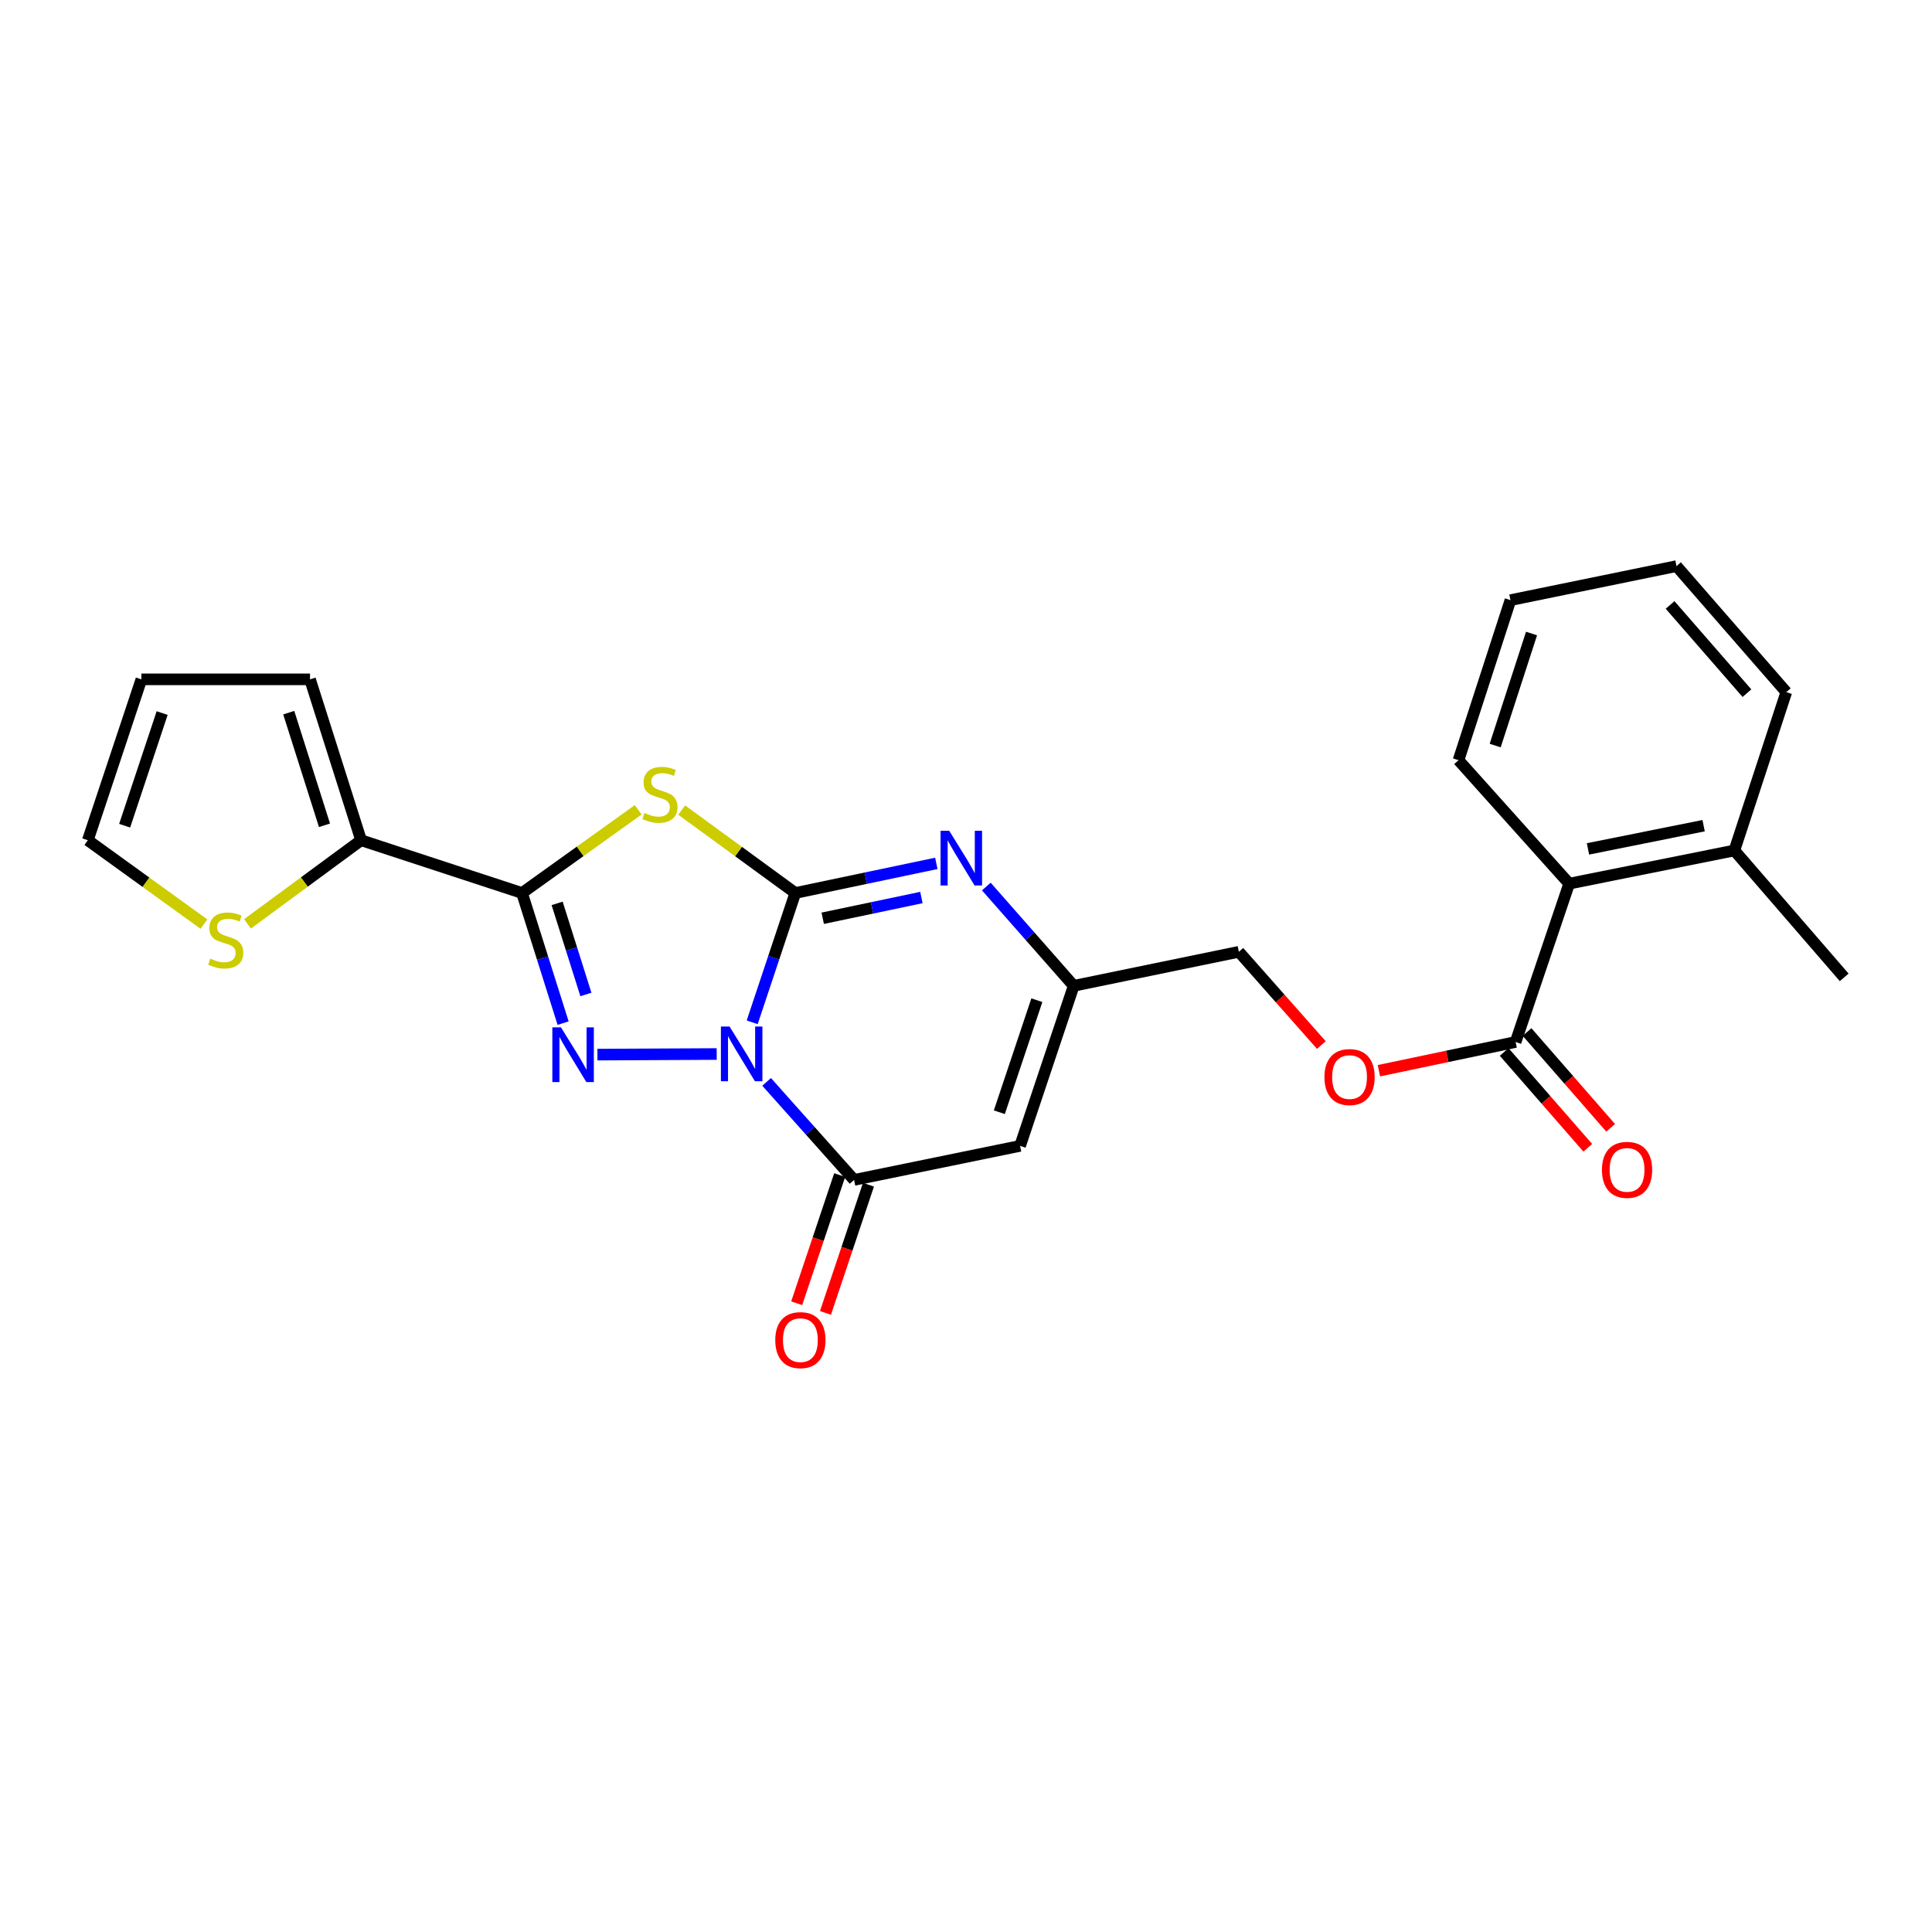 <?xml version='1.0' encoding='iso-8859-1'?>
<svg version='1.1' baseProfile='full'
              xmlns='http://www.w3.org/2000/svg'
                      xmlns:rdkit='http://www.rdkit.org/xml'
                      xmlns:xlink='http://www.w3.org/1999/xlink'
                  xml:space='preserve'
width='1000px' height='1000px' viewBox='0 0 1000 1000'>
<!-- END OF HEADER -->
<rect style='opacity:1.0;fill:#FFFFFF;stroke:none' width='1000' height='1000' x='0' y='0'> </rect>
<path class='bond-0' d='M 389.335,529.139 L 400.496,495.676' style='fill:none;fill-rule:evenodd;stroke:#0000FF;stroke-width:6px;stroke-linecap:butt;stroke-linejoin:miter;stroke-opacity:1' />
<path class='bond-0' d='M 400.496,495.676 L 411.657,462.214' style='fill:none;fill-rule:evenodd;stroke:#000000;stroke-width:6px;stroke-linecap:butt;stroke-linejoin:miter;stroke-opacity:1' />
<path class='bond-1' d='M 370.959,545.558 L 309.227,545.867' style='fill:none;fill-rule:evenodd;stroke:#0000FF;stroke-width:6px;stroke-linecap:butt;stroke-linejoin:miter;stroke-opacity:1' />
<path class='bond-4' d='M 396.805,559.983 L 419.434,585.352' style='fill:none;fill-rule:evenodd;stroke:#0000FF;stroke-width:6px;stroke-linecap:butt;stroke-linejoin:miter;stroke-opacity:1' />
<path class='bond-4' d='M 419.434,585.352 L 442.062,610.72' style='fill:none;fill-rule:evenodd;stroke:#000000;stroke-width:6px;stroke-linecap:butt;stroke-linejoin:miter;stroke-opacity:1' />
<path class='bond-2' d='M 411.657,462.214 L 382.25,440.754' style='fill:none;fill-rule:evenodd;stroke:#000000;stroke-width:6px;stroke-linecap:butt;stroke-linejoin:miter;stroke-opacity:1' />
<path class='bond-2' d='M 382.25,440.754 L 352.843,419.294' style='fill:none;fill-rule:evenodd;stroke:#CCCC00;stroke-width:6px;stroke-linecap:butt;stroke-linejoin:miter;stroke-opacity:1' />
<path class='bond-5' d='M 411.657,462.214 L 448.148,454.546' style='fill:none;fill-rule:evenodd;stroke:#000000;stroke-width:6px;stroke-linecap:butt;stroke-linejoin:miter;stroke-opacity:1' />
<path class='bond-5' d='M 448.148,454.546 L 484.638,446.879' style='fill:none;fill-rule:evenodd;stroke:#0000FF;stroke-width:6px;stroke-linecap:butt;stroke-linejoin:miter;stroke-opacity:1' />
<path class='bond-5' d='M 425.836,475.291 L 451.379,469.924' style='fill:none;fill-rule:evenodd;stroke:#000000;stroke-width:6px;stroke-linecap:butt;stroke-linejoin:miter;stroke-opacity:1' />
<path class='bond-5' d='M 451.379,469.924 L 476.922,464.557' style='fill:none;fill-rule:evenodd;stroke:#0000FF;stroke-width:6px;stroke-linecap:butt;stroke-linejoin:miter;stroke-opacity:1' />
<path class='bond-3' d='M 291.465,529.575 L 280.83,495.894' style='fill:none;fill-rule:evenodd;stroke:#0000FF;stroke-width:6px;stroke-linecap:butt;stroke-linejoin:miter;stroke-opacity:1' />
<path class='bond-3' d='M 280.83,495.894 L 270.196,462.214' style='fill:none;fill-rule:evenodd;stroke:#000000;stroke-width:6px;stroke-linecap:butt;stroke-linejoin:miter;stroke-opacity:1' />
<path class='bond-3' d='M 303.258,514.74 L 295.814,491.163' style='fill:none;fill-rule:evenodd;stroke:#0000FF;stroke-width:6px;stroke-linecap:butt;stroke-linejoin:miter;stroke-opacity:1' />
<path class='bond-3' d='M 295.814,491.163 L 288.37,467.587' style='fill:none;fill-rule:evenodd;stroke:#000000;stroke-width:6px;stroke-linecap:butt;stroke-linejoin:miter;stroke-opacity:1' />
<path class='bond-25' d='M 330.319,419.16 L 300.257,440.687' style='fill:none;fill-rule:evenodd;stroke:#CCCC00;stroke-width:6px;stroke-linecap:butt;stroke-linejoin:miter;stroke-opacity:1' />
<path class='bond-25' d='M 300.257,440.687 L 270.196,462.214' style='fill:none;fill-rule:evenodd;stroke:#000000;stroke-width:6px;stroke-linecap:butt;stroke-linejoin:miter;stroke-opacity:1' />
<path class='bond-8' d='M 270.196,462.214 L 186.899,434.908' style='fill:none;fill-rule:evenodd;stroke:#000000;stroke-width:6px;stroke-linecap:butt;stroke-linejoin:miter;stroke-opacity:1' />
<path class='bond-6' d='M 442.062,610.72 L 527.996,593.104' style='fill:none;fill-rule:evenodd;stroke:#000000;stroke-width:6px;stroke-linecap:butt;stroke-linejoin:miter;stroke-opacity:1' />
<path class='bond-12' d='M 434.614,608.222 L 423.488,641.391' style='fill:none;fill-rule:evenodd;stroke:#000000;stroke-width:6px;stroke-linecap:butt;stroke-linejoin:miter;stroke-opacity:1' />
<path class='bond-12' d='M 423.488,641.391 L 412.363,674.56' style='fill:none;fill-rule:evenodd;stroke:#FF0000;stroke-width:6px;stroke-linecap:butt;stroke-linejoin:miter;stroke-opacity:1' />
<path class='bond-12' d='M 449.511,613.219 L 438.386,646.388' style='fill:none;fill-rule:evenodd;stroke:#000000;stroke-width:6px;stroke-linecap:butt;stroke-linejoin:miter;stroke-opacity:1' />
<path class='bond-12' d='M 438.386,646.388 L 427.261,679.557' style='fill:none;fill-rule:evenodd;stroke:#FF0000;stroke-width:6px;stroke-linecap:butt;stroke-linejoin:miter;stroke-opacity:1' />
<path class='bond-26' d='M 510.514,458.868 L 533.126,484.564' style='fill:none;fill-rule:evenodd;stroke:#0000FF;stroke-width:6px;stroke-linecap:butt;stroke-linejoin:miter;stroke-opacity:1' />
<path class='bond-26' d='M 533.126,484.564 L 555.738,510.261' style='fill:none;fill-rule:evenodd;stroke:#000000;stroke-width:6px;stroke-linecap:butt;stroke-linejoin:miter;stroke-opacity:1' />
<path class='bond-7' d='M 527.996,593.104 L 555.738,510.261' style='fill:none;fill-rule:evenodd;stroke:#000000;stroke-width:6px;stroke-linecap:butt;stroke-linejoin:miter;stroke-opacity:1' />
<path class='bond-7' d='M 517.257,575.688 L 536.677,517.698' style='fill:none;fill-rule:evenodd;stroke:#000000;stroke-width:6px;stroke-linecap:butt;stroke-linejoin:miter;stroke-opacity:1' />
<path class='bond-19' d='M 555.738,510.261 L 641.235,492.654' style='fill:none;fill-rule:evenodd;stroke:#000000;stroke-width:6px;stroke-linecap:butt;stroke-linejoin:miter;stroke-opacity:1' />
<path class='bond-10' d='M 186.899,434.908 L 157.499,456.548' style='fill:none;fill-rule:evenodd;stroke:#000000;stroke-width:6px;stroke-linecap:butt;stroke-linejoin:miter;stroke-opacity:1' />
<path class='bond-10' d='M 157.499,456.548 L 128.099,478.189' style='fill:none;fill-rule:evenodd;stroke:#CCCC00;stroke-width:6px;stroke-linecap:butt;stroke-linejoin:miter;stroke-opacity:1' />
<path class='bond-14' d='M 186.899,434.908 L 160.466,351.628' style='fill:none;fill-rule:evenodd;stroke:#000000;stroke-width:6px;stroke-linecap:butt;stroke-linejoin:miter;stroke-opacity:1' />
<path class='bond-14' d='M 167.957,427.17 L 149.454,368.874' style='fill:none;fill-rule:evenodd;stroke:#000000;stroke-width:6px;stroke-linecap:butt;stroke-linejoin:miter;stroke-opacity:1' />
<path class='bond-9' d='M 784.477,539.33 L 749.1,546.768' style='fill:none;fill-rule:evenodd;stroke:#000000;stroke-width:6px;stroke-linecap:butt;stroke-linejoin:miter;stroke-opacity:1' />
<path class='bond-9' d='M 749.1,546.768 L 713.722,554.206' style='fill:none;fill-rule:evenodd;stroke:#FF0000;stroke-width:6px;stroke-linecap:butt;stroke-linejoin:miter;stroke-opacity:1' />
<path class='bond-11' d='M 784.477,539.33 L 812.202,457.369' style='fill:none;fill-rule:evenodd;stroke:#000000;stroke-width:6px;stroke-linecap:butt;stroke-linejoin:miter;stroke-opacity:1' />
<path class='bond-16' d='M 778.557,544.496 L 800.195,569.293' style='fill:none;fill-rule:evenodd;stroke:#000000;stroke-width:6px;stroke-linecap:butt;stroke-linejoin:miter;stroke-opacity:1' />
<path class='bond-16' d='M 800.195,569.293 L 821.833,594.091' style='fill:none;fill-rule:evenodd;stroke:#FF0000;stroke-width:6px;stroke-linecap:butt;stroke-linejoin:miter;stroke-opacity:1' />
<path class='bond-16' d='M 790.397,534.165 L 812.035,558.962' style='fill:none;fill-rule:evenodd;stroke:#000000;stroke-width:6px;stroke-linecap:butt;stroke-linejoin:miter;stroke-opacity:1' />
<path class='bond-16' d='M 812.035,558.962 L 833.672,583.76' style='fill:none;fill-rule:evenodd;stroke:#FF0000;stroke-width:6px;stroke-linecap:butt;stroke-linejoin:miter;stroke-opacity:1' />
<path class='bond-15' d='M 105.563,478.324 L 75.509,456.616' style='fill:none;fill-rule:evenodd;stroke:#CCCC00;stroke-width:6px;stroke-linecap:butt;stroke-linejoin:miter;stroke-opacity:1' />
<path class='bond-15' d='M 75.509,456.616 L 45.455,434.908' style='fill:none;fill-rule:evenodd;stroke:#000000;stroke-width:6px;stroke-linecap:butt;stroke-linejoin:miter;stroke-opacity:1' />
<path class='bond-18' d='M 812.202,457.369 L 897.716,440.198' style='fill:none;fill-rule:evenodd;stroke:#000000;stroke-width:6px;stroke-linecap:butt;stroke-linejoin:miter;stroke-opacity:1' />
<path class='bond-18' d='M 821.936,439.388 L 881.796,427.368' style='fill:none;fill-rule:evenodd;stroke:#000000;stroke-width:6px;stroke-linecap:butt;stroke-linejoin:miter;stroke-opacity:1' />
<path class='bond-20' d='M 812.202,457.369 L 754.919,393.478' style='fill:none;fill-rule:evenodd;stroke:#000000;stroke-width:6px;stroke-linecap:butt;stroke-linejoin:miter;stroke-opacity:1' />
<path class='bond-13' d='M 683.943,540.919 L 662.589,516.786' style='fill:none;fill-rule:evenodd;stroke:#FF0000;stroke-width:6px;stroke-linecap:butt;stroke-linejoin:miter;stroke-opacity:1' />
<path class='bond-13' d='M 662.589,516.786 L 641.235,492.654' style='fill:none;fill-rule:evenodd;stroke:#000000;stroke-width:6px;stroke-linecap:butt;stroke-linejoin:miter;stroke-opacity:1' />
<path class='bond-17' d='M 160.466,351.628 L 73.18,351.628' style='fill:none;fill-rule:evenodd;stroke:#000000;stroke-width:6px;stroke-linecap:butt;stroke-linejoin:miter;stroke-opacity:1' />
<path class='bond-27' d='M 45.455,434.908 L 73.18,351.628' style='fill:none;fill-rule:evenodd;stroke:#000000;stroke-width:6px;stroke-linecap:butt;stroke-linejoin:miter;stroke-opacity:1' />
<path class='bond-27' d='M 64.522,427.379 L 83.929,369.084' style='fill:none;fill-rule:evenodd;stroke:#000000;stroke-width:6px;stroke-linecap:butt;stroke-linejoin:miter;stroke-opacity:1' />
<path class='bond-21' d='M 897.716,440.198 L 954.545,505.879' style='fill:none;fill-rule:evenodd;stroke:#000000;stroke-width:6px;stroke-linecap:butt;stroke-linejoin:miter;stroke-opacity:1' />
<path class='bond-22' d='M 897.716,440.198 L 924.586,358.245' style='fill:none;fill-rule:evenodd;stroke:#000000;stroke-width:6px;stroke-linecap:butt;stroke-linejoin:miter;stroke-opacity:1' />
<path class='bond-23' d='M 754.919,393.478 L 781.806,310.635' style='fill:none;fill-rule:evenodd;stroke:#000000;stroke-width:6px;stroke-linecap:butt;stroke-linejoin:miter;stroke-opacity:1' />
<path class='bond-23' d='M 773.898,385.902 L 792.719,327.912' style='fill:none;fill-rule:evenodd;stroke:#000000;stroke-width:6px;stroke-linecap:butt;stroke-linejoin:miter;stroke-opacity:1' />
<path class='bond-28' d='M 924.586,358.245 L 867.757,293.019' style='fill:none;fill-rule:evenodd;stroke:#000000;stroke-width:6px;stroke-linecap:butt;stroke-linejoin:miter;stroke-opacity:1' />
<path class='bond-28' d='M 904.214,358.783 L 864.434,313.125' style='fill:none;fill-rule:evenodd;stroke:#000000;stroke-width:6px;stroke-linecap:butt;stroke-linejoin:miter;stroke-opacity:1' />
<path class='bond-24' d='M 781.806,310.635 L 867.757,293.019' style='fill:none;fill-rule:evenodd;stroke:#000000;stroke-width:6px;stroke-linecap:butt;stroke-linejoin:miter;stroke-opacity:1' />
<path  class='atom-0' d='M 377.62 531.333
L 386.9 546.333
Q 387.82 547.813, 389.3 550.493
Q 390.78 553.173, 390.86 553.333
L 390.86 531.333
L 394.62 531.333
L 394.62 559.653
L 390.74 559.653
L 380.78 543.253
Q 379.62 541.333, 378.38 539.133
Q 377.18 536.933, 376.82 536.253
L 376.82 559.653
L 373.14 559.653
L 373.14 531.333
L 377.62 531.333
' fill='#0000FF'/>
<path  class='atom-2' d='M 290.369 531.77
L 299.649 546.77
Q 300.569 548.25, 302.049 550.93
Q 303.529 553.61, 303.609 553.77
L 303.609 531.77
L 307.369 531.77
L 307.369 560.09
L 303.489 560.09
L 293.529 543.69
Q 292.369 541.77, 291.129 539.57
Q 289.929 537.37, 289.569 536.69
L 289.569 560.09
L 285.889 560.09
L 285.889 531.77
L 290.369 531.77
' fill='#0000FF'/>
<path  class='atom-3' d='M 333.594 420.805
Q 333.914 420.925, 335.234 421.485
Q 336.554 422.045, 337.994 422.405
Q 339.474 422.725, 340.914 422.725
Q 343.594 422.725, 345.154 421.445
Q 346.714 420.125, 346.714 417.845
Q 346.714 416.285, 345.914 415.325
Q 345.154 414.365, 343.954 413.845
Q 342.754 413.325, 340.754 412.725
Q 338.234 411.965, 336.714 411.245
Q 335.234 410.525, 334.154 409.005
Q 333.114 407.485, 333.114 404.925
Q 333.114 401.365, 335.514 399.165
Q 337.954 396.965, 342.754 396.965
Q 346.034 396.965, 349.754 398.525
L 348.834 401.605
Q 345.434 400.205, 342.874 400.205
Q 340.114 400.205, 338.594 401.365
Q 337.074 402.485, 337.114 404.445
Q 337.114 405.965, 337.874 406.885
Q 338.674 407.805, 339.794 408.325
Q 340.954 408.845, 342.874 409.445
Q 345.434 410.245, 346.954 411.045
Q 348.474 411.845, 349.554 413.485
Q 350.674 415.085, 350.674 417.845
Q 350.674 421.765, 348.034 423.885
Q 345.434 425.965, 341.074 425.965
Q 338.554 425.965, 336.634 425.405
Q 334.754 424.885, 332.514 423.965
L 333.594 420.805
' fill='#CCCC00'/>
<path  class='atom-6' d='M 491.313 430.001
L 500.593 445.001
Q 501.513 446.481, 502.993 449.161
Q 504.473 451.841, 504.553 452.001
L 504.553 430.001
L 508.313 430.001
L 508.313 458.321
L 504.433 458.321
L 494.473 441.921
Q 493.313 440.001, 492.073 437.801
Q 490.873 435.601, 490.513 434.921
L 490.513 458.321
L 486.833 458.321
L 486.833 430.001
L 491.313 430.001
' fill='#0000FF'/>
<path  class='atom-11' d='M 108.844 496.193
Q 109.164 496.313, 110.484 496.873
Q 111.804 497.433, 113.244 497.793
Q 114.724 498.113, 116.164 498.113
Q 118.844 498.113, 120.404 496.833
Q 121.964 495.513, 121.964 493.233
Q 121.964 491.673, 121.164 490.713
Q 120.404 489.753, 119.204 489.233
Q 118.004 488.713, 116.004 488.113
Q 113.484 487.353, 111.964 486.633
Q 110.484 485.913, 109.404 484.393
Q 108.364 482.873, 108.364 480.313
Q 108.364 476.753, 110.764 474.553
Q 113.204 472.353, 118.004 472.353
Q 121.284 472.353, 125.004 473.913
L 124.084 476.993
Q 120.684 475.593, 118.124 475.593
Q 115.364 475.593, 113.844 476.753
Q 112.324 477.873, 112.364 479.833
Q 112.364 481.353, 113.124 482.273
Q 113.924 483.193, 115.044 483.713
Q 116.204 484.233, 118.124 484.833
Q 120.684 485.633, 122.204 486.433
Q 123.724 487.233, 124.804 488.873
Q 125.924 490.473, 125.924 493.233
Q 125.924 497.153, 123.284 499.273
Q 120.684 501.353, 116.324 501.353
Q 113.804 501.353, 111.884 500.793
Q 110.004 500.273, 107.764 499.353
L 108.844 496.193
' fill='#CCCC00'/>
<path  class='atom-13' d='M 401.276 693.643
Q 401.276 686.843, 404.636 683.043
Q 407.996 679.243, 414.276 679.243
Q 420.556 679.243, 423.916 683.043
Q 427.276 686.843, 427.276 693.643
Q 427.276 700.523, 423.876 704.443
Q 420.476 708.323, 414.276 708.323
Q 408.036 708.323, 404.636 704.443
Q 401.276 700.563, 401.276 693.643
M 414.276 705.123
Q 418.596 705.123, 420.916 702.243
Q 423.276 699.323, 423.276 693.643
Q 423.276 688.083, 420.916 685.283
Q 418.596 682.443, 414.276 682.443
Q 409.956 682.443, 407.596 685.243
Q 405.276 688.043, 405.276 693.643
Q 405.276 699.363, 407.596 702.243
Q 409.956 705.123, 414.276 705.123
' fill='#FF0000'/>
<path  class='atom-14' d='M 685.526 557.48
Q 685.526 550.68, 688.886 546.88
Q 692.246 543.08, 698.526 543.08
Q 704.806 543.08, 708.166 546.88
Q 711.526 550.68, 711.526 557.48
Q 711.526 564.36, 708.126 568.28
Q 704.726 572.16, 698.526 572.16
Q 692.286 572.16, 688.886 568.28
Q 685.526 564.4, 685.526 557.48
M 698.526 568.96
Q 702.846 568.96, 705.166 566.08
Q 707.526 563.16, 707.526 557.48
Q 707.526 551.92, 705.166 549.12
Q 702.846 546.28, 698.526 546.28
Q 694.206 546.28, 691.846 549.08
Q 689.526 551.88, 689.526 557.48
Q 689.526 563.2, 691.846 566.08
Q 694.206 568.96, 698.526 568.96
' fill='#FF0000'/>
<path  class='atom-17' d='M 829.162 605.519
Q 829.162 598.719, 832.522 594.919
Q 835.882 591.119, 842.162 591.119
Q 848.442 591.119, 851.802 594.919
Q 855.162 598.719, 855.162 605.519
Q 855.162 612.399, 851.762 616.319
Q 848.362 620.199, 842.162 620.199
Q 835.922 620.199, 832.522 616.319
Q 829.162 612.439, 829.162 605.519
M 842.162 616.999
Q 846.482 616.999, 848.802 614.119
Q 851.162 611.199, 851.162 605.519
Q 851.162 599.959, 848.802 597.159
Q 846.482 594.319, 842.162 594.319
Q 837.842 594.319, 835.482 597.119
Q 833.162 599.919, 833.162 605.519
Q 833.162 611.239, 835.482 614.119
Q 837.842 616.999, 842.162 616.999
' fill='#FF0000'/>
</svg>
